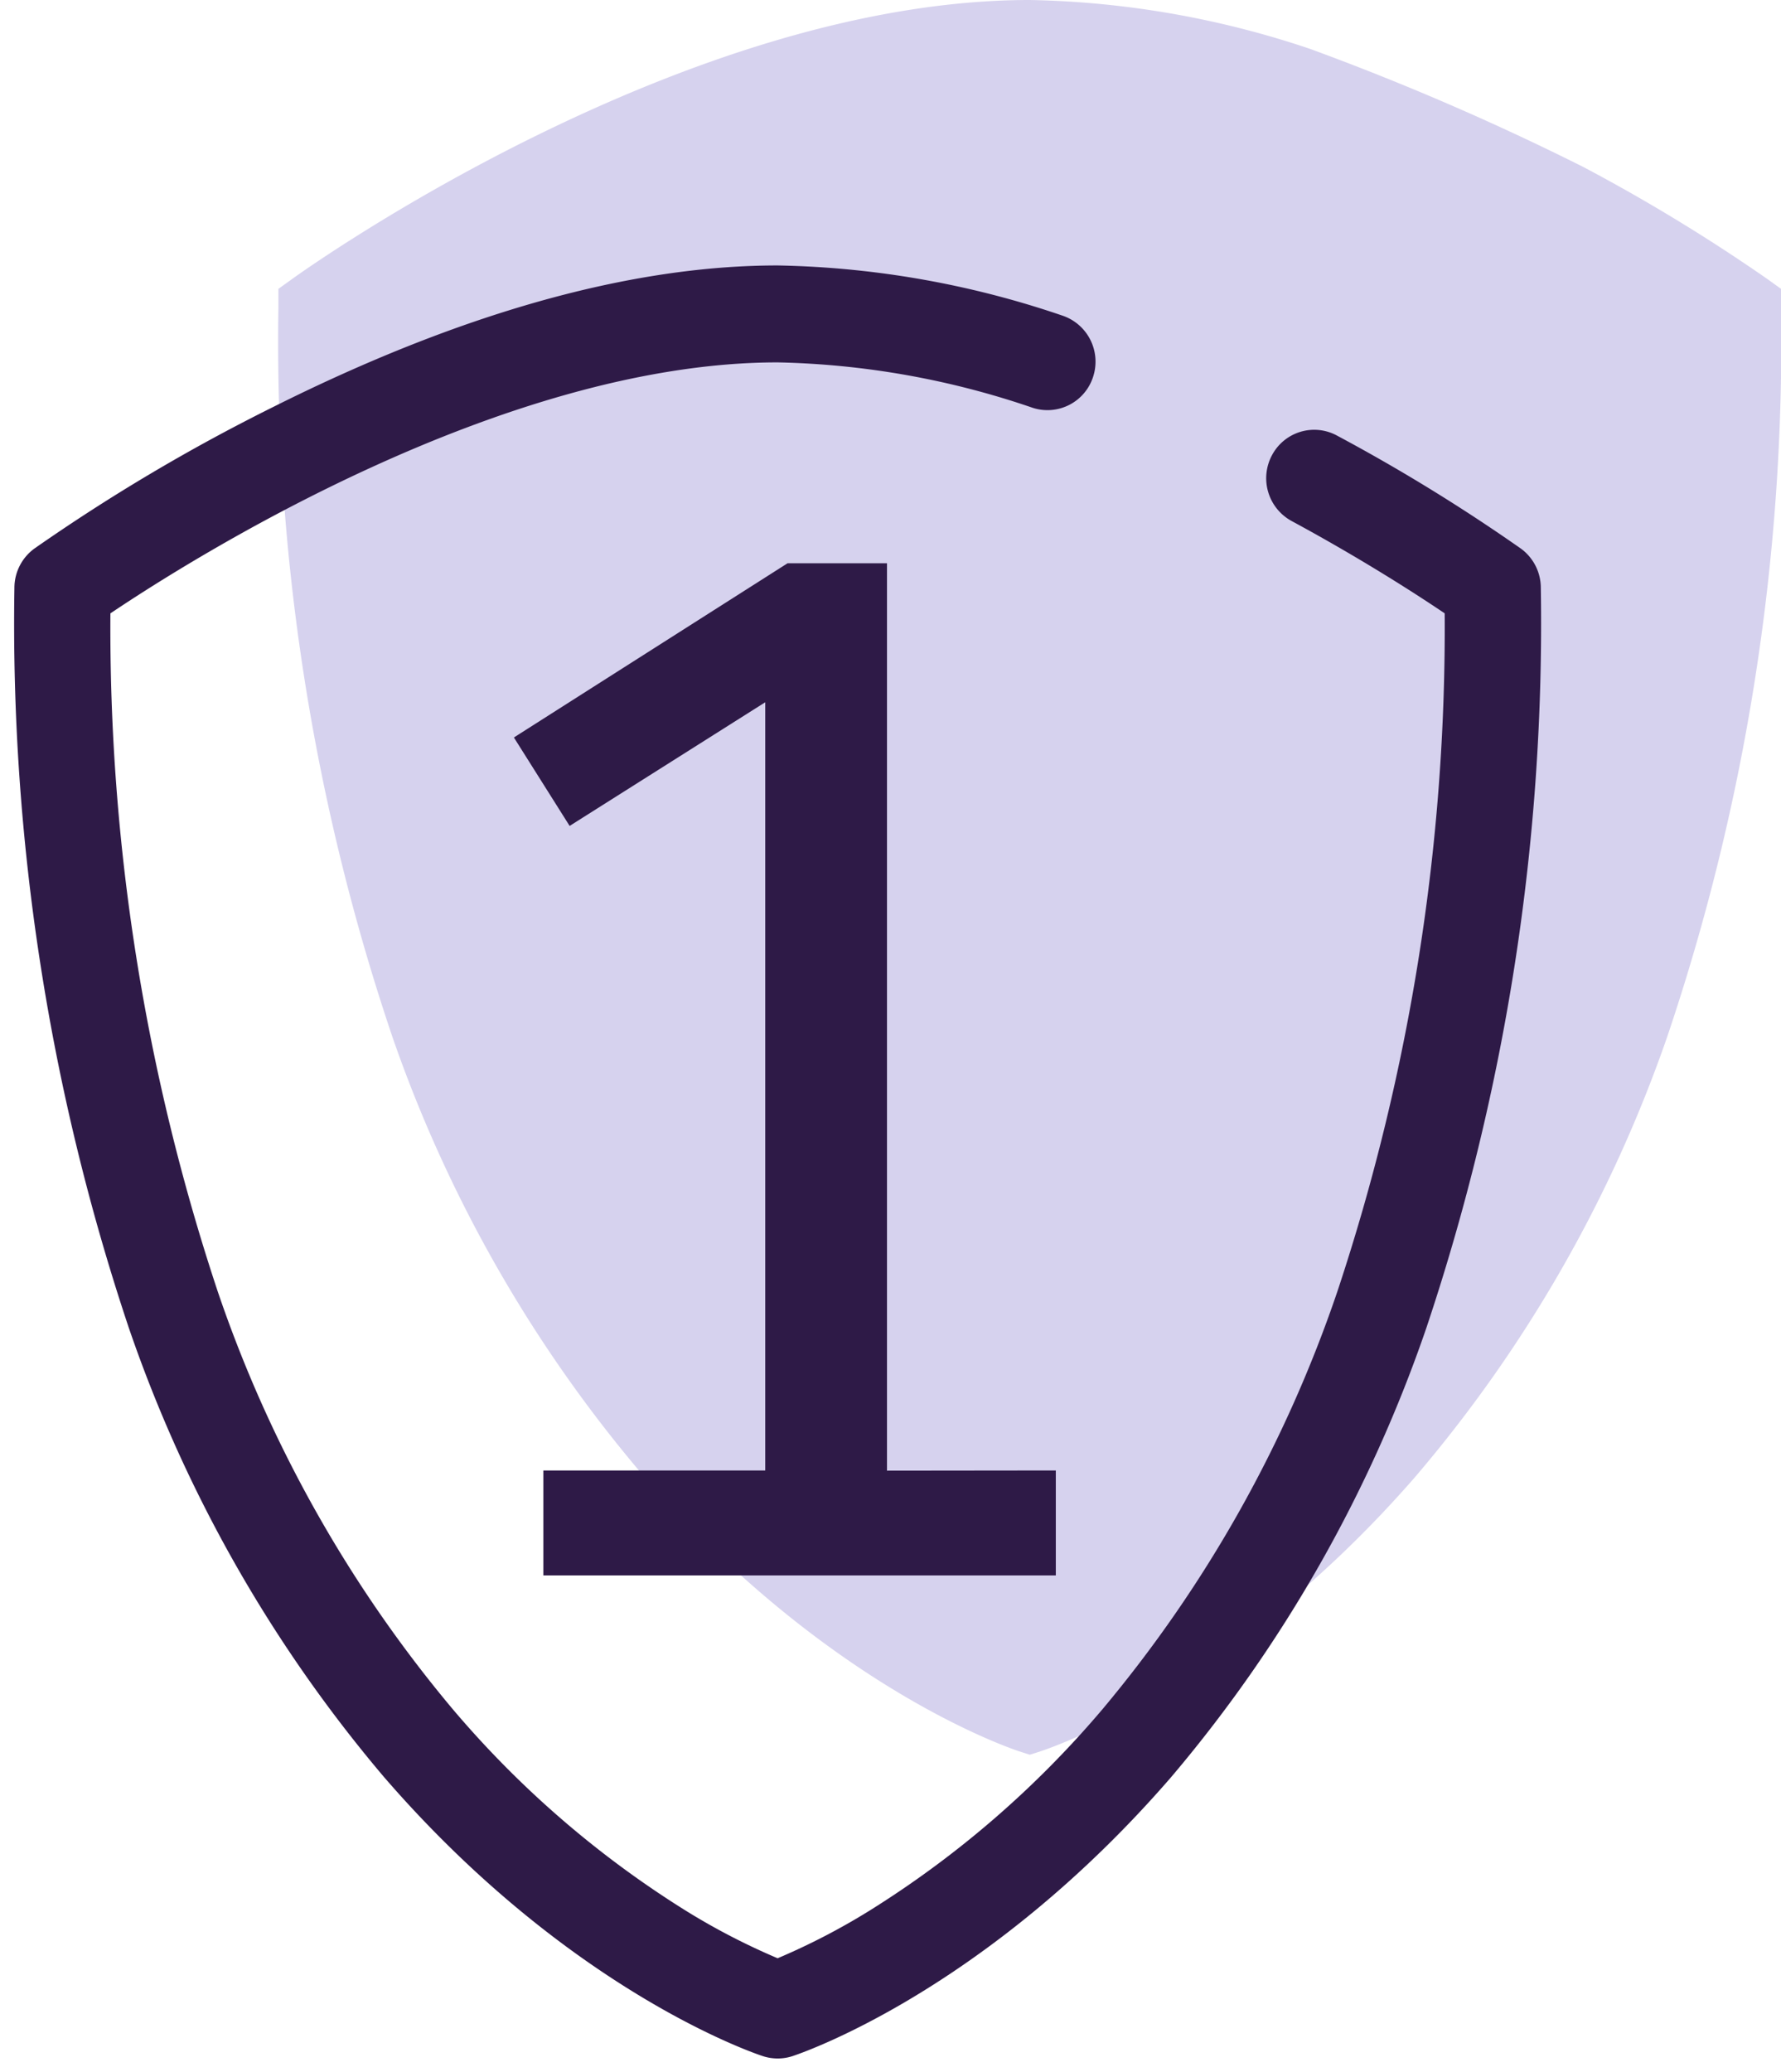 <svg xmlns="http://www.w3.org/2000/svg" width="66.462" height="77.306" viewBox="0 0 66.462 77.306">
  <g id="Group_19586" data-name="Group 19586" transform="translate(-133 -1426.694)">
    <g id="Group_19585" data-name="Group 19585" transform="translate(-629.508 -643.564)">
      <path id="Path_13388" data-name="Path 13388" d="M48.712,6.239A97.888,97.888,0,0,0,38.518,1.831,34.623,34.623,0,0,0,28.036,0C15.145,0,1.129,9.966.539,10.39L0,10.777v.663A80.987,80.987,0,0,0,4.254,38.689,50.96,50.96,0,0,0,13.69,55.143c6.843,7.842,13.662,10.1,13.949,10.2l.4.128.4-.128c.287-.093,7.106-2.356,13.949-10.2a50.956,50.956,0,0,0,9.436-16.455A80.982,80.982,0,0,0,56.072,11.44v-.663l-.539-.387a66.625,66.625,0,0,0-6.821-4.151" transform="translate(772.898 2070.258)" fill="#d6d2ee"/>
      <g id="Group_19567" data-name="Group 19567" transform="translate(763.045 2080.163)">
        <path id="Path_12939" data-name="Path 12939" d="M33.481,71.9a1.776,1.776,0,0,1-.55-.087c-.292-.095-7.226-2.418-14.146-10.422a51.963,51.963,0,0,1-9.512-16.74A82.793,82.793,0,0,1,5,17.031a1.814,1.814,0,0,1,.746-1.468,69.639,69.639,0,0,1,8.87-5.262C21.63,6.784,27.978,5,33.481,5A34.748,34.748,0,0,1,44.1,6.869a1.812,1.812,0,0,1,1.157,2.275A1.788,1.788,0,0,1,43,10.312a31.238,31.238,0,0,0-9.518-1.695c-10.267,0-21.872,7.329-24.9,9.365a78.572,78.572,0,0,0,4,25.286A48.563,48.563,0,0,0,21.33,58.835a37.113,37.113,0,0,0,8.725,7.551,25.049,25.049,0,0,0,3.426,1.775,25.063,25.063,0,0,0,3.426-1.775,37.112,37.112,0,0,0,8.725-7.551,48.562,48.562,0,0,0,8.742-15.567,78.581,78.581,0,0,0,4-25.287c-1.036-.7-3.078-2.021-5.715-3.447a1.817,1.817,0,0,1-.733-2.448,1.783,1.783,0,0,1,2.425-.74,67.047,67.047,0,0,1,6.864,4.217,1.814,1.814,0,0,1,.746,1.468,82.793,82.793,0,0,1-4.275,27.622,51.963,51.963,0,0,1-9.512,16.74c-6.92,8-13.854,10.327-14.146,10.422A1.775,1.775,0,0,1,33.481,71.9Z" transform="translate(-4.999 -5.001)" fill="#2e1a47"/>
        <path id="Path_13057" data-name="Path 13057" d="M103.1,150.256V116.4H99.389l-10.212,6.5,2.08,3.3,7.3-4.614v28.663H90.276v3.915H109.4v-3.915Z" transform="translate(-70.537 -105.289)" fill="#2e1a47"/>
      </g>
    </g>
    <rect id="Rectangle_5766" data-name="Rectangle 5766" width="66" height="77" transform="translate(133 1427)" fill="none"/>
  </g>
</svg>
